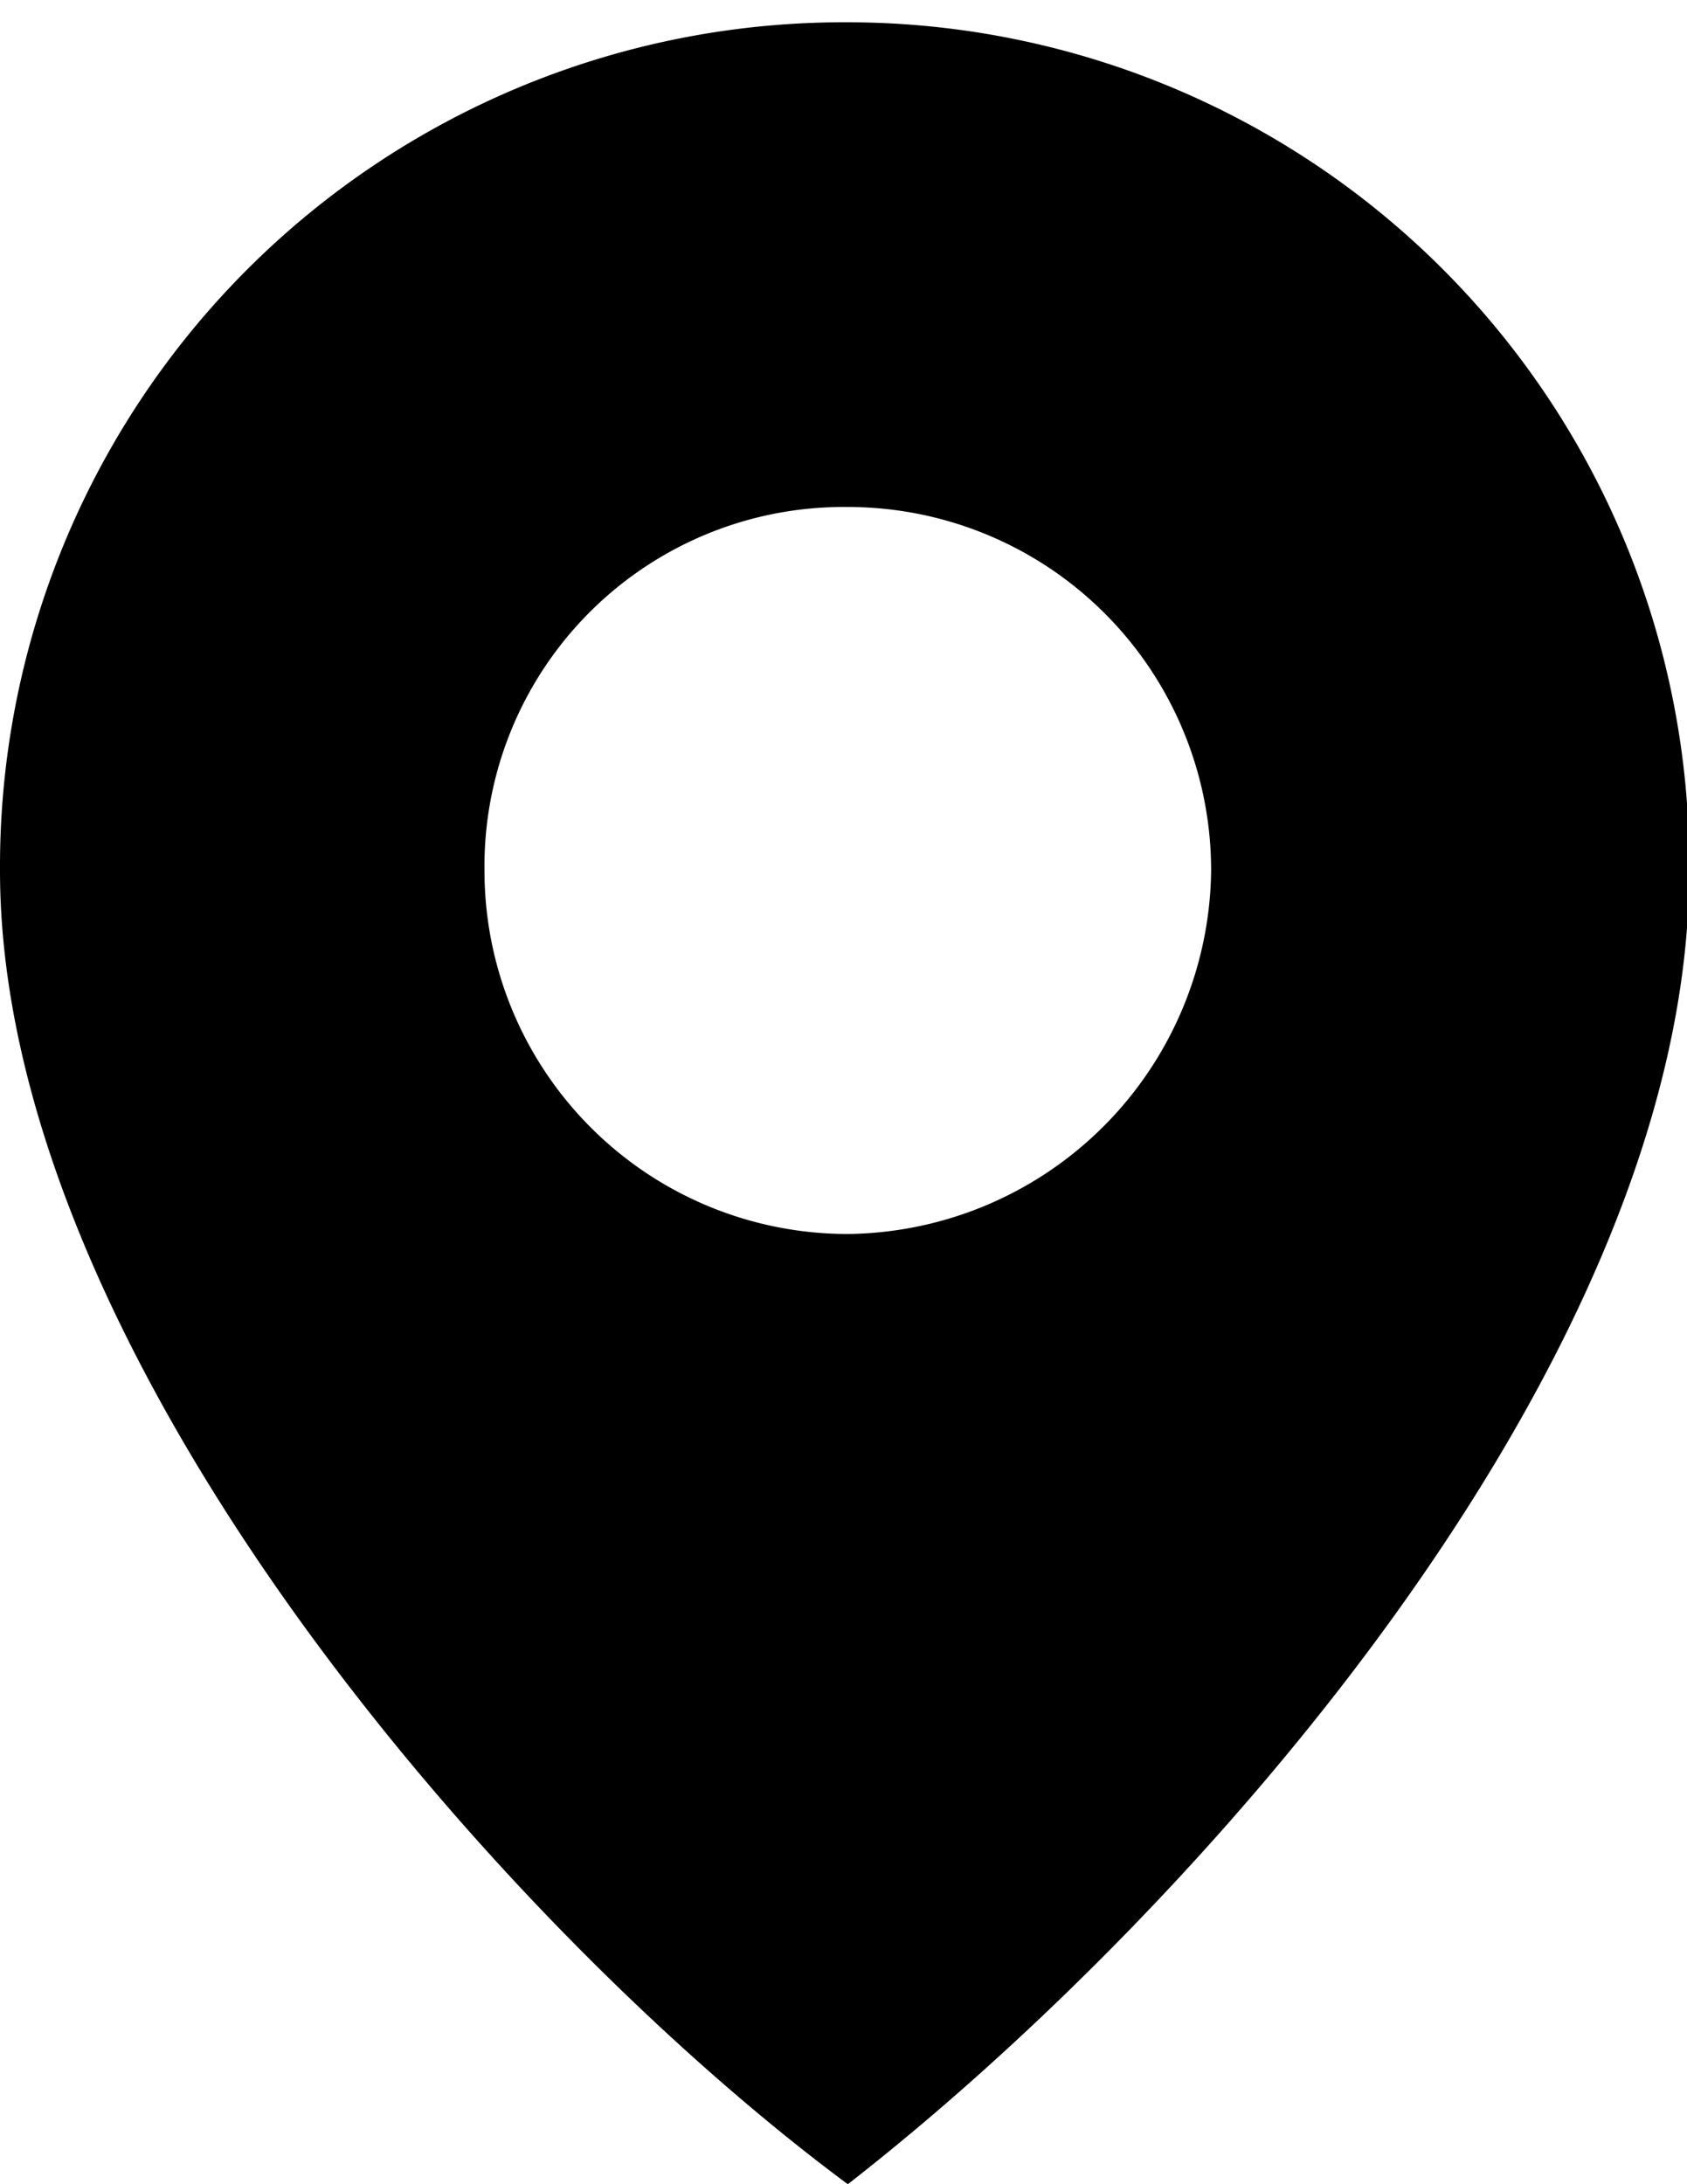 <svg xmlns="http://www.w3.org/2000/svg" width="20.593" height="26.649" viewBox="0 0 20.593 26.649">
    <defs>
        <clipPath id="97zcxcmiua">
            <path fill="#000000" d="M0 0H20.593V26.649H0z"/>
        </clipPath>
    </defs>
    <g>
        <g clip-path="url(#97zcxcmiua)" transform="translate(0 0.222) translate(0 -0.222)">
            <path fill="#000000" fill-rule="evenodd" d="M10.349 0A10.278 10.278 0 0 1 20.62 10.349c0 5.991-6.069 12.761-10.271 16.029C6.147 23.265 0 16.262 0 10.349A10.3 10.3 0 0 1 10.349 0m0 5.914a4.433 4.433 0 0 1 4.435 4.435 4.484 4.484 0 0 1-4.435 4.435 4.433 4.433 0 0 1-4.435-4.435 4.384 4.384 0 0 1 4.435-4.435" transform="translate(0 0.272)"/>
        </g>
    </g>
</svg>
